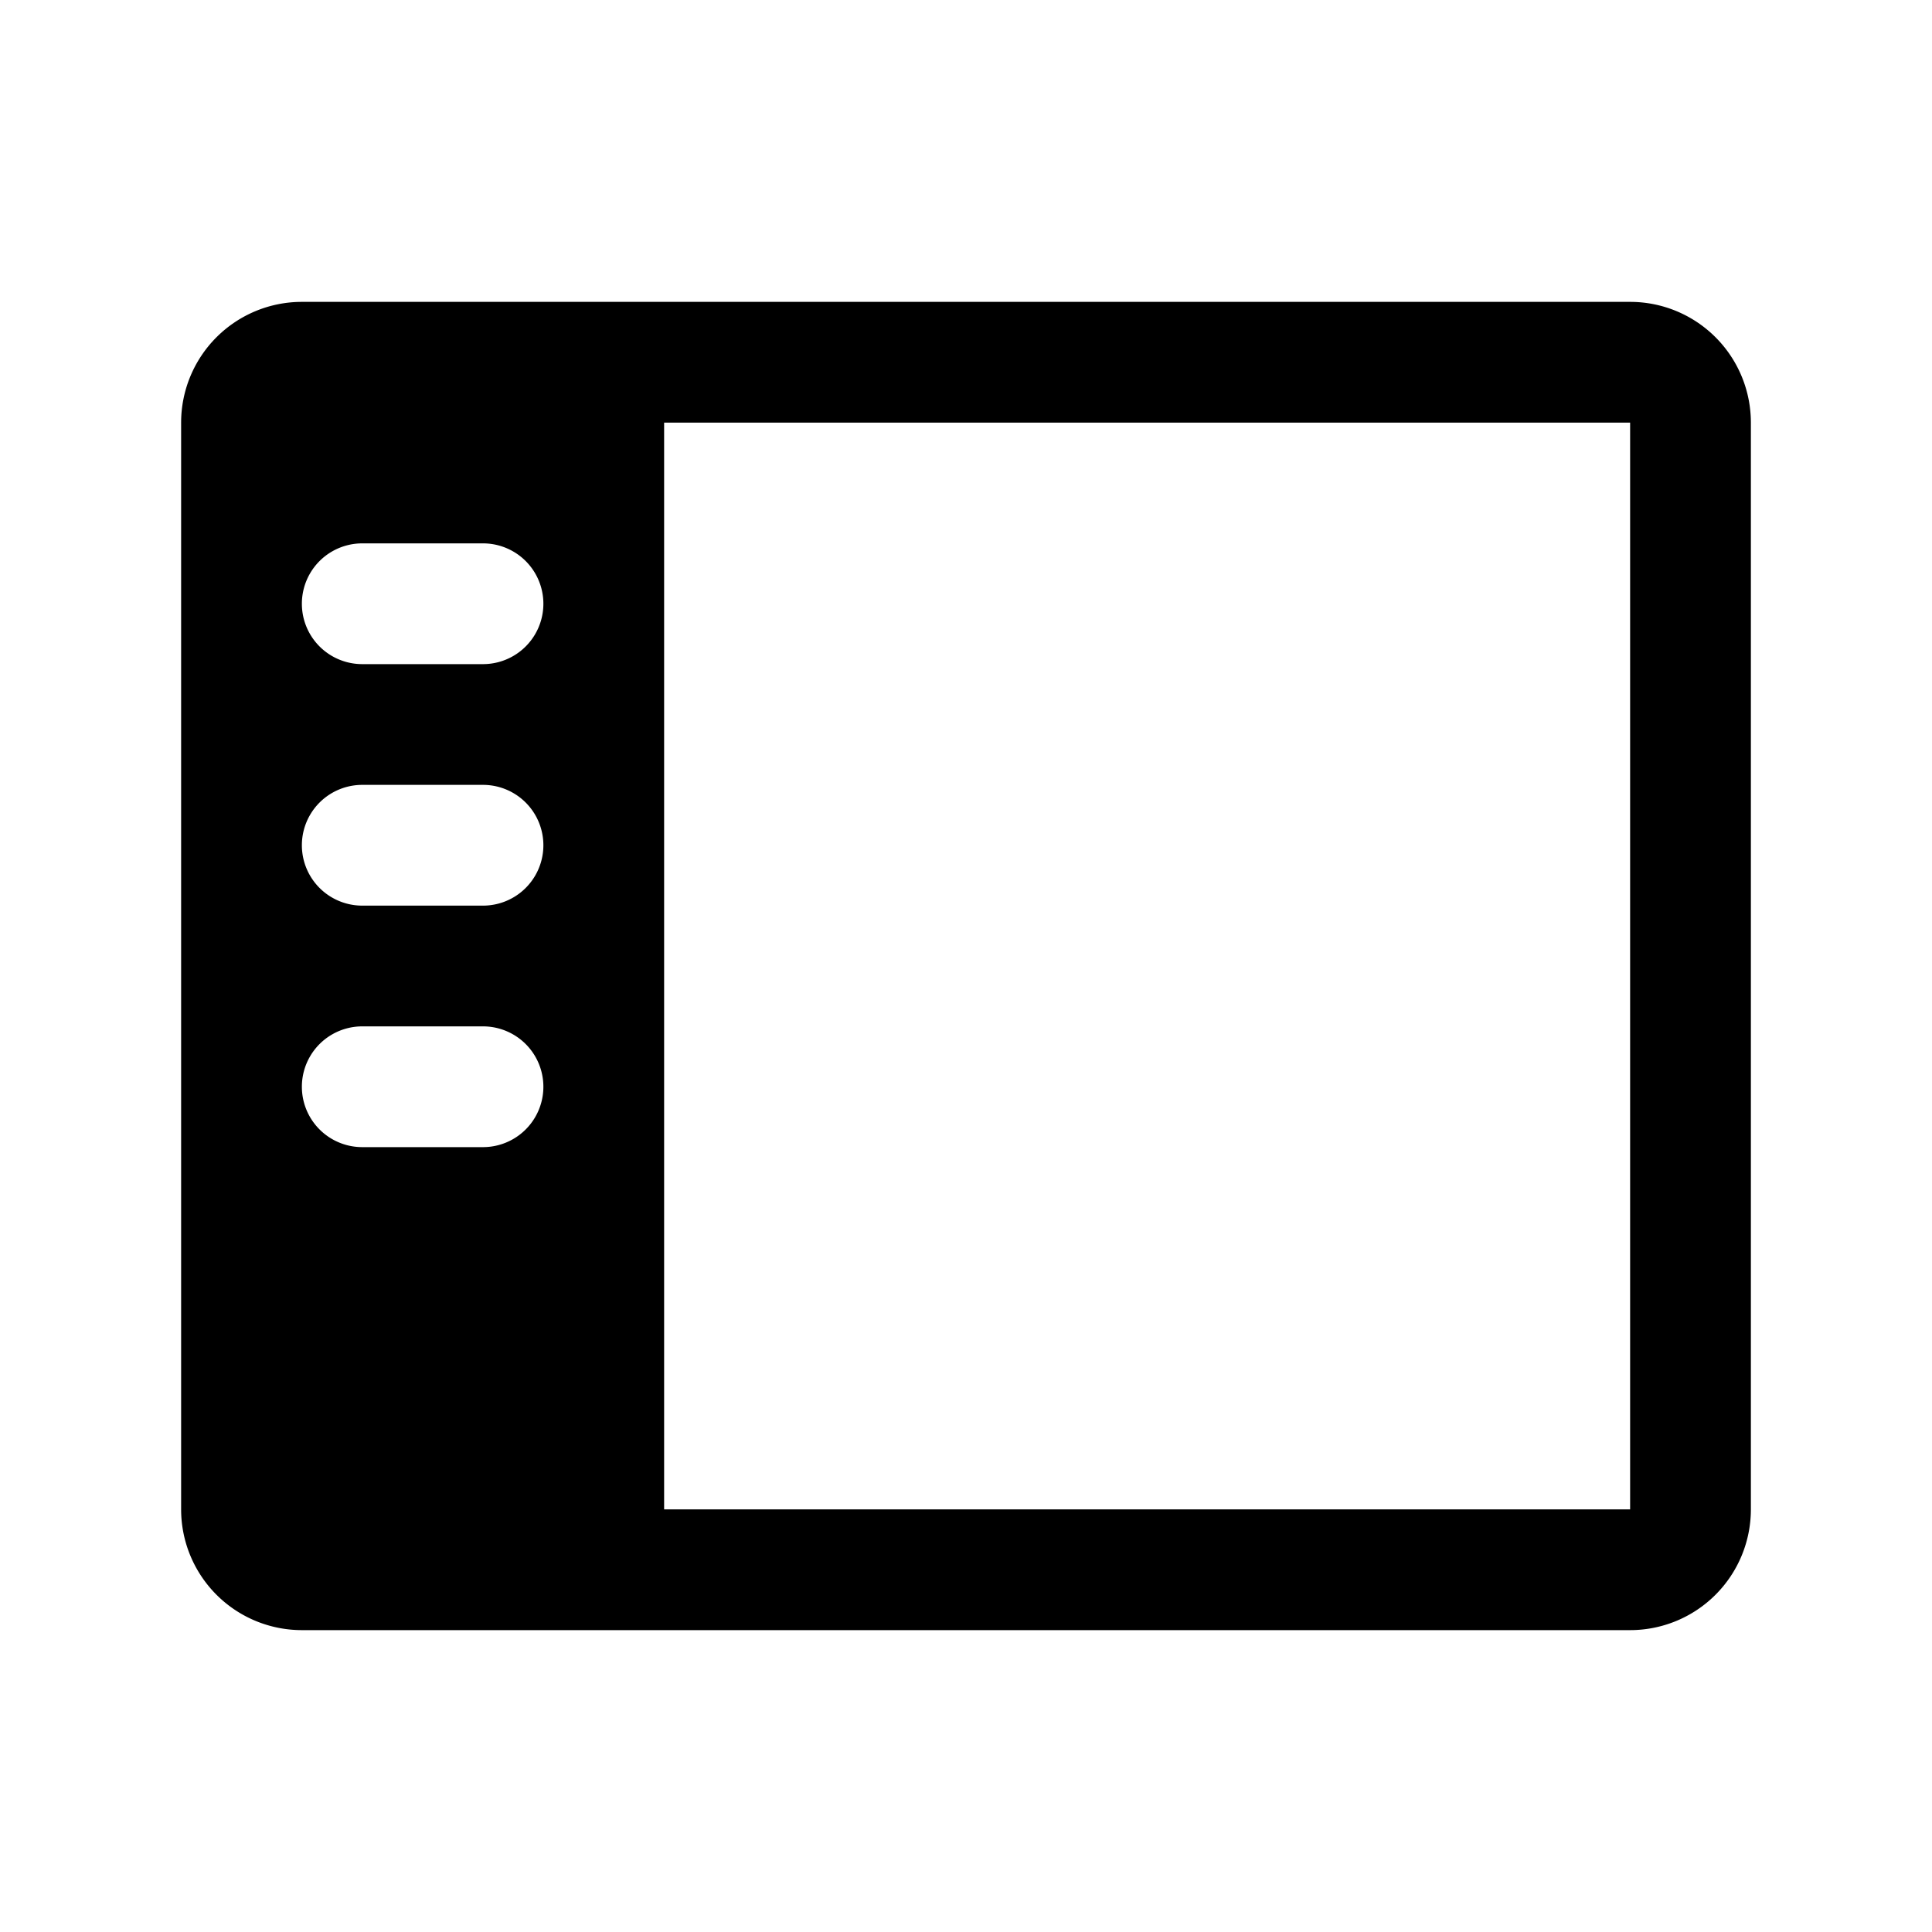 <svg xmlns="http://www.w3.org/2000/svg" viewBox="0 0 256 256"><rect width="256" height="256" fill="none"/><path d="M216,40H40A16,16,0,0,0,24,56V200a16,16,0,0,0,16,16H216a16,16,0,0,0,16-16V56A16,16,0,0,0,216,40ZM64,152H48a8,8,0,0,1,0-16H64a8,8,0,0,1,0,16Zm0-32H48a8,8,0,0,1,0-16H64a8,8,0,0,1,0,16Zm0-32H48a8,8,0,0,1,0-16H64a8,8,0,0,1,0,16ZM216,200H88V56H216V200Z"/></svg>